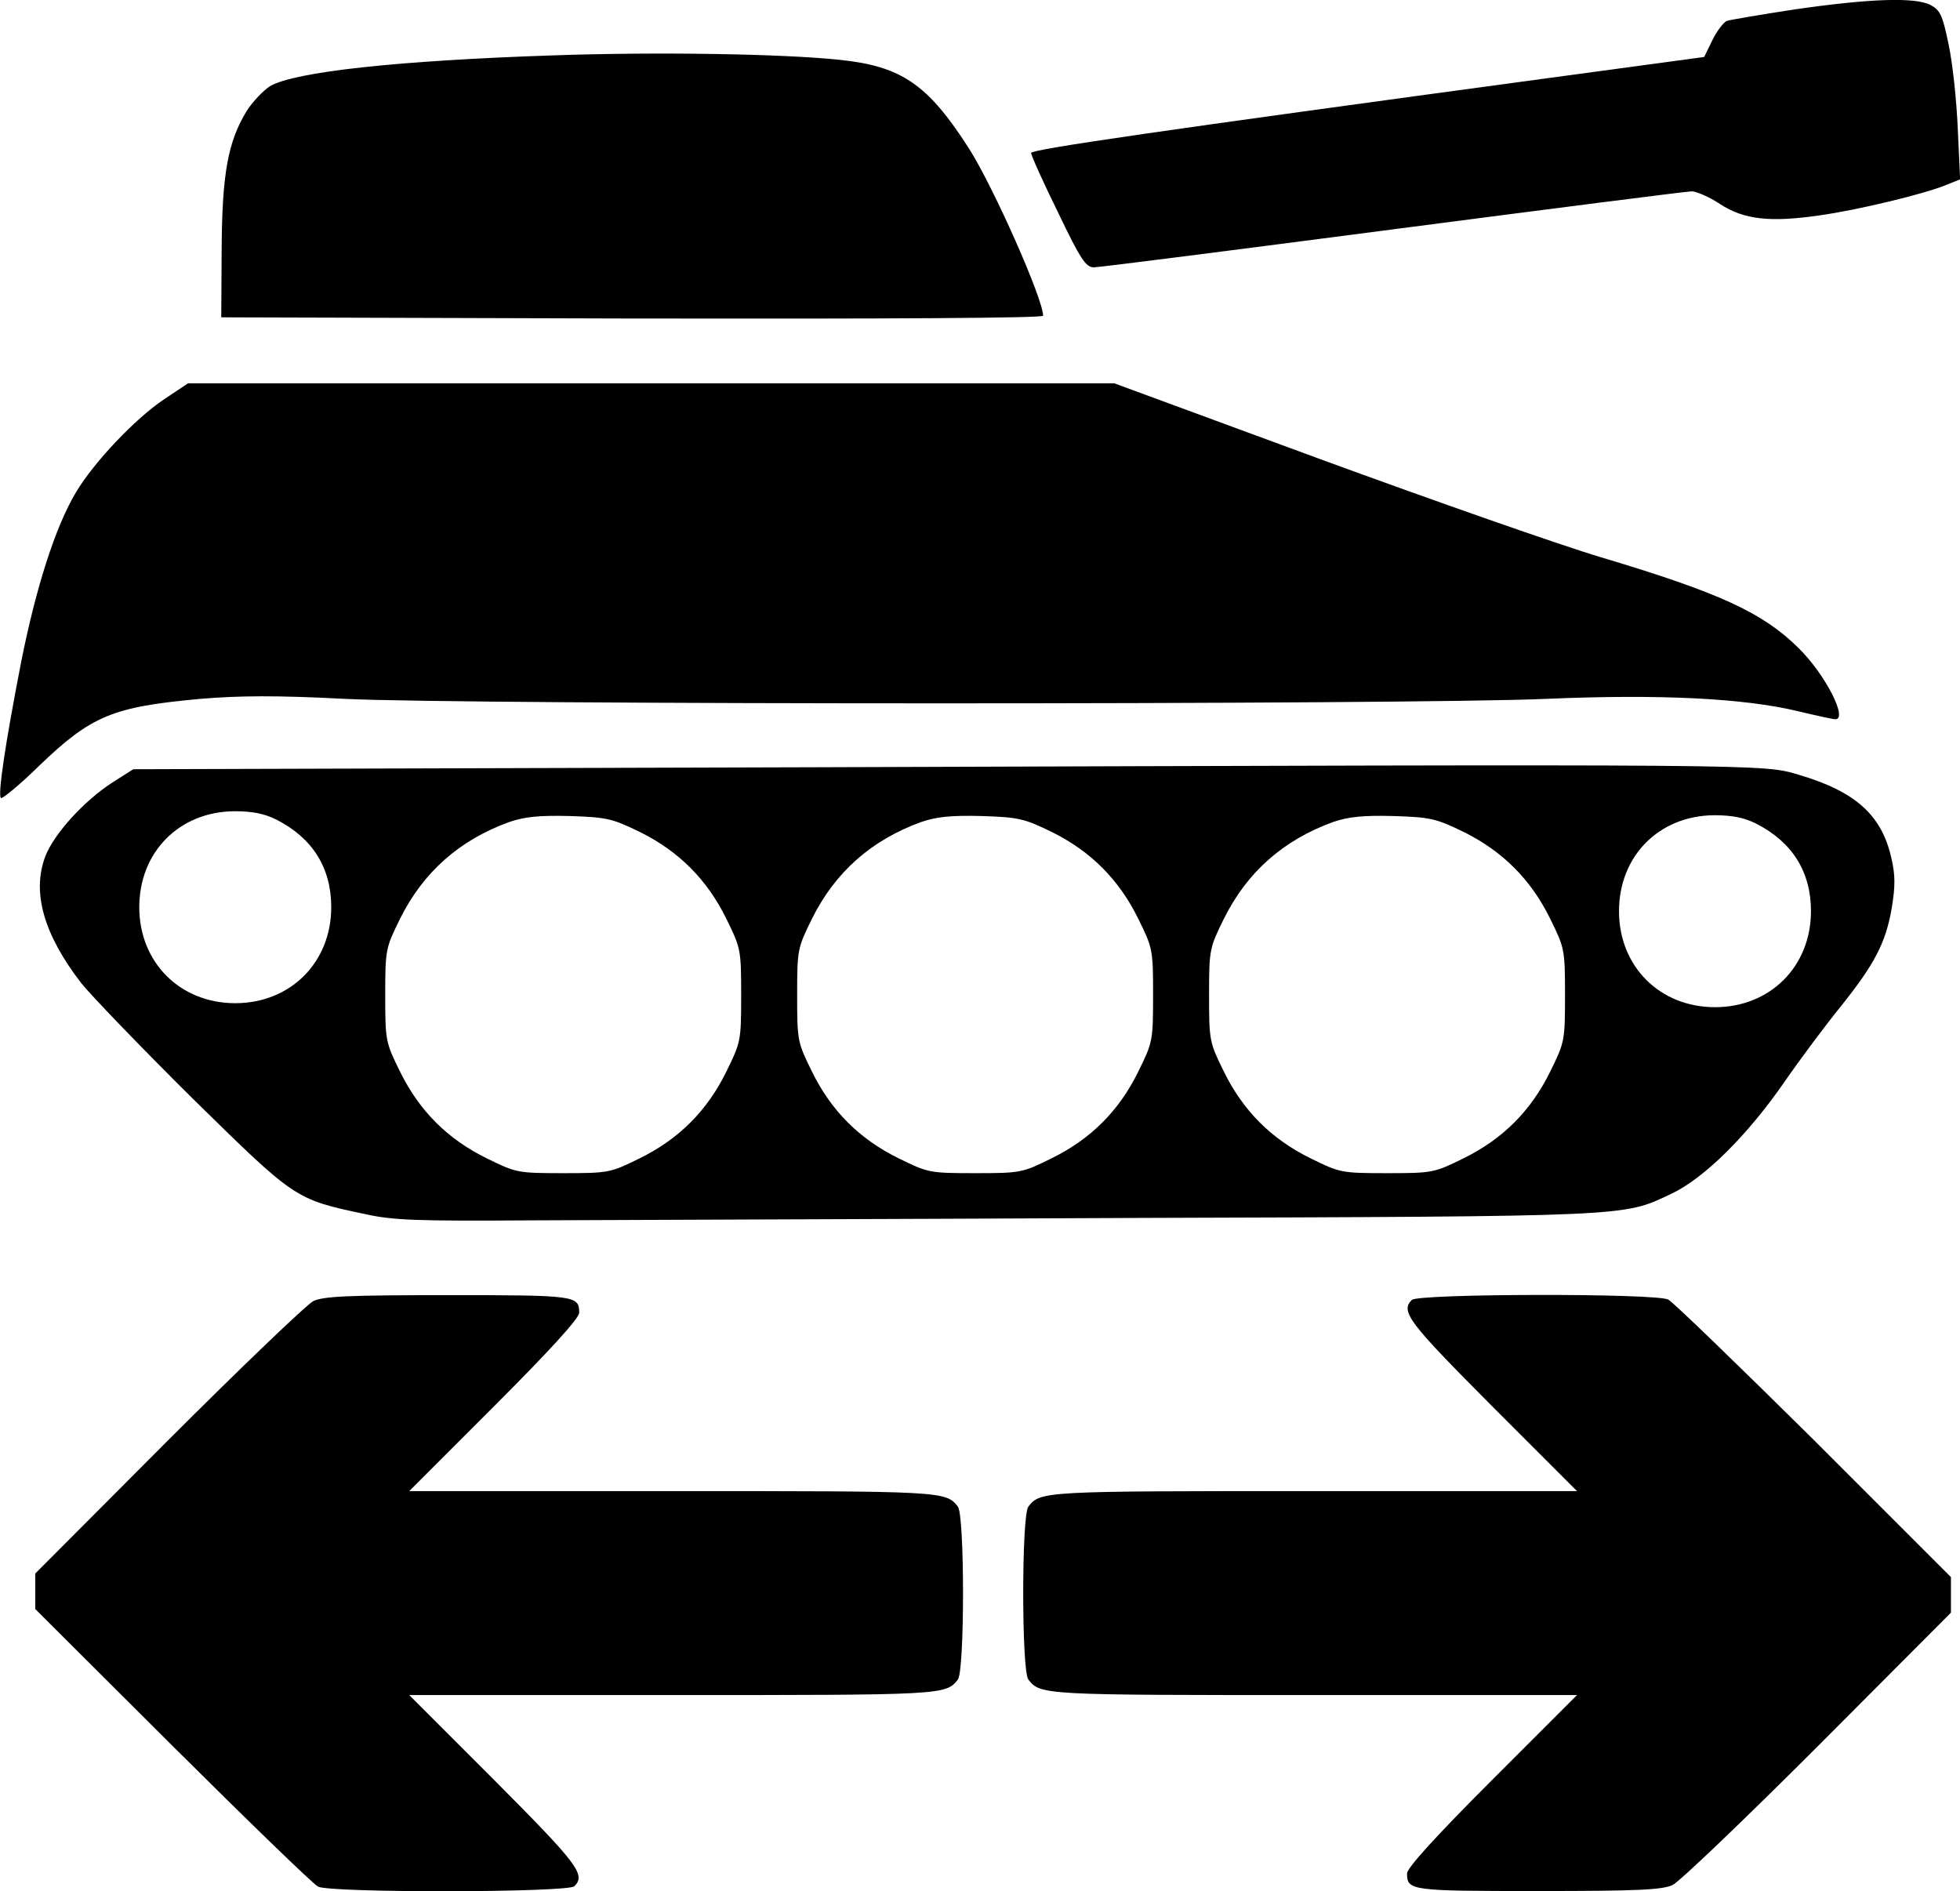 <?xml version="1.0" standalone="no"?>
<!DOCTYPE svg PUBLIC "-//W3C//DTD SVG 20010904//EN"
 "http://www.w3.org/TR/2001/REC-SVG-20010904/DTD/svg10.dtd">
<svg version="1.0" xmlns="http://www.w3.org/2000/svg"
 width="490.089pt" height="472.909pt" viewBox="0 0 490.089 472.909"
 preserveAspectRatio="xMidYMid meet">
<g transform="translate(-8.176,481.845) scale(0.1,-0.1)"
fill="#000000" stroke="none">
<path d="M4570 4795 c-85 -13 -162 -26 -171 -29 -8 -4 -25 -26 -36 -49 l-20
-41 -384 -52 c-983 -133 -1299 -179 -1299 -188 0 -6 30 -73 67 -148 57 -119
70 -138 90 -138 13 0 350 43 748 95 399 52 735 95 747 95 11 0 44 -14 71 -32
60 -39 126 -46 249 -28 94 13 264 54 316 76 l35 14 -6 128 c-3 70 -13 164 -23
210 -15 73 -21 85 -45 98 -39 20 -152 16 -339 -11z"/>
<path d="M1465 4680 c-389 -13 -646 -41 -708 -77 -17 -11 -44 -39 -59 -63 -46
-76 -61 -155 -62 -345 l-1 -170 1028 -3 c640 -1 1027 1 1027 7 0 42 -123 319
-184 416 -104 163 -170 208 -326 224 -144 15 -458 20 -715 11z"/>
<path d="M492 3820 c-73 -49 -175 -157 -220 -232 -52 -87 -100 -238 -137 -423
-41 -211 -59 -334 -51 -342 3 -3 46 32 95 80 131 126 184 148 404 168 96 8
188 9 360 0 304 -15 2668 -15 3005 0 281 12 493 2 630 -31 46 -11 87 -20 93
-20 32 0 -25 112 -92 178 -90 89 -197 138 -494 227 -101 30 -417 141 -701 245
l-516 190 -1158 0 -1158 0 -60 -40z"/>
<path d="M2130 2900 l-1715 -5 -52 -33 c-71 -46 -146 -128 -168 -185 -34 -90
-4 -195 90 -317 24 -30 148 -159 276 -286 259 -254 257 -254 432 -291 71 -16
129 -18 422 -16 187 1 862 3 1500 6 1255 4 1224 3 1345 60 83 39 191 146 285
282 38 55 100 138 138 185 85 106 114 160 129 248 9 55 9 82 -1 125 -24 107
-89 166 -231 208 -92 27 -45 27 -2450 19z m-1357 -131 c90 -46 137 -120 137
-219 0 -138 -102 -240 -240 -240 -138 0 -240 102 -240 240 0 138 100 239 238
240 45 0 75 -6 105 -21z m909 -31 c97 -48 168 -119 216 -217 36 -73 37 -77 37
-191 0 -114 -1 -118 -37 -191 -48 -98 -119 -169 -217 -217 -73 -36 -77 -37
-191 -37 -114 0 -118 1 -191 37 -98 48 -169 119 -217 217 -36 73 -37 77 -37
191 0 114 1 118 37 191 58 117 149 197 273 242 38 13 74 17 151 15 93 -3 106
-6 176 -40z m1030 0 c97 -48 168 -119 216 -217 36 -73 37 -77 37 -191 0 -114
-1 -118 -37 -191 -48 -98 -119 -169 -217 -217 -73 -36 -77 -37 -191 -37 -114
0 -118 1 -191 37 -98 48 -169 119 -217 217 -36 73 -37 77 -37 191 0 114 1 118
37 191 58 117 149 197 273 242 38 13 74 17 151 15 93 -3 106 -6 176 -40z
m1030 0 c97 -48 168 -119 216 -217 36 -73 37 -77 37 -191 0 -114 -1 -118 -37
-191 -48 -98 -119 -169 -217 -217 -73 -36 -77 -37 -191 -37 -114 0 -118 1
-191 37 -98 48 -169 119 -217 217 -36 73 -37 77 -37 191 0 114 1 118 37 191
58 117 149 197 273 242 38 13 74 17 151 15 93 -3 106 -6 176 -40z m731 21 c90
-46 137 -120 137 -219 0 -138 -102 -240 -240 -240 -138 0 -240 102 -240 240 0
138 100 239 238 240 45 0 75 -6 105 -21z"/>
<path d="M865 1565 c-17 -9 -180 -165 -363 -348 l-332 -333 0 -44 0 -45 343
-342 c188 -187 352 -346 364 -352 32 -16 625 -15 641 1 29 29 9 55 -200 265
l-213 213 658 0 c677 0 684 0 714 39 17 23 17 409 0 432 -30 39 -37 39 -714
39 l-658 0 213 213 c137 137 212 219 212 233 0 43 -9 44 -329 44 -252 0 -311
-3 -336 -15z"/>
<path d="M3612 1568 c-29 -29 -9 -55 200 -265 l213 -213 -658 0 c-677 0 -684
0 -714 -39 -17 -23 -17 -409 0 -432 30 -39 37 -39 714 -39 l658 0 -213 -213
c-137 -137 -212 -219 -212 -233 0 -43 9 -44 328 -44 250 0 310 3 336 15 17 8
181 165 364 348 l332 333 0 44 0 45 -342 342 c-189 187 -353 346 -365 352 -32
16 -625 15 -641 -1z"/>
</g>
</svg>
